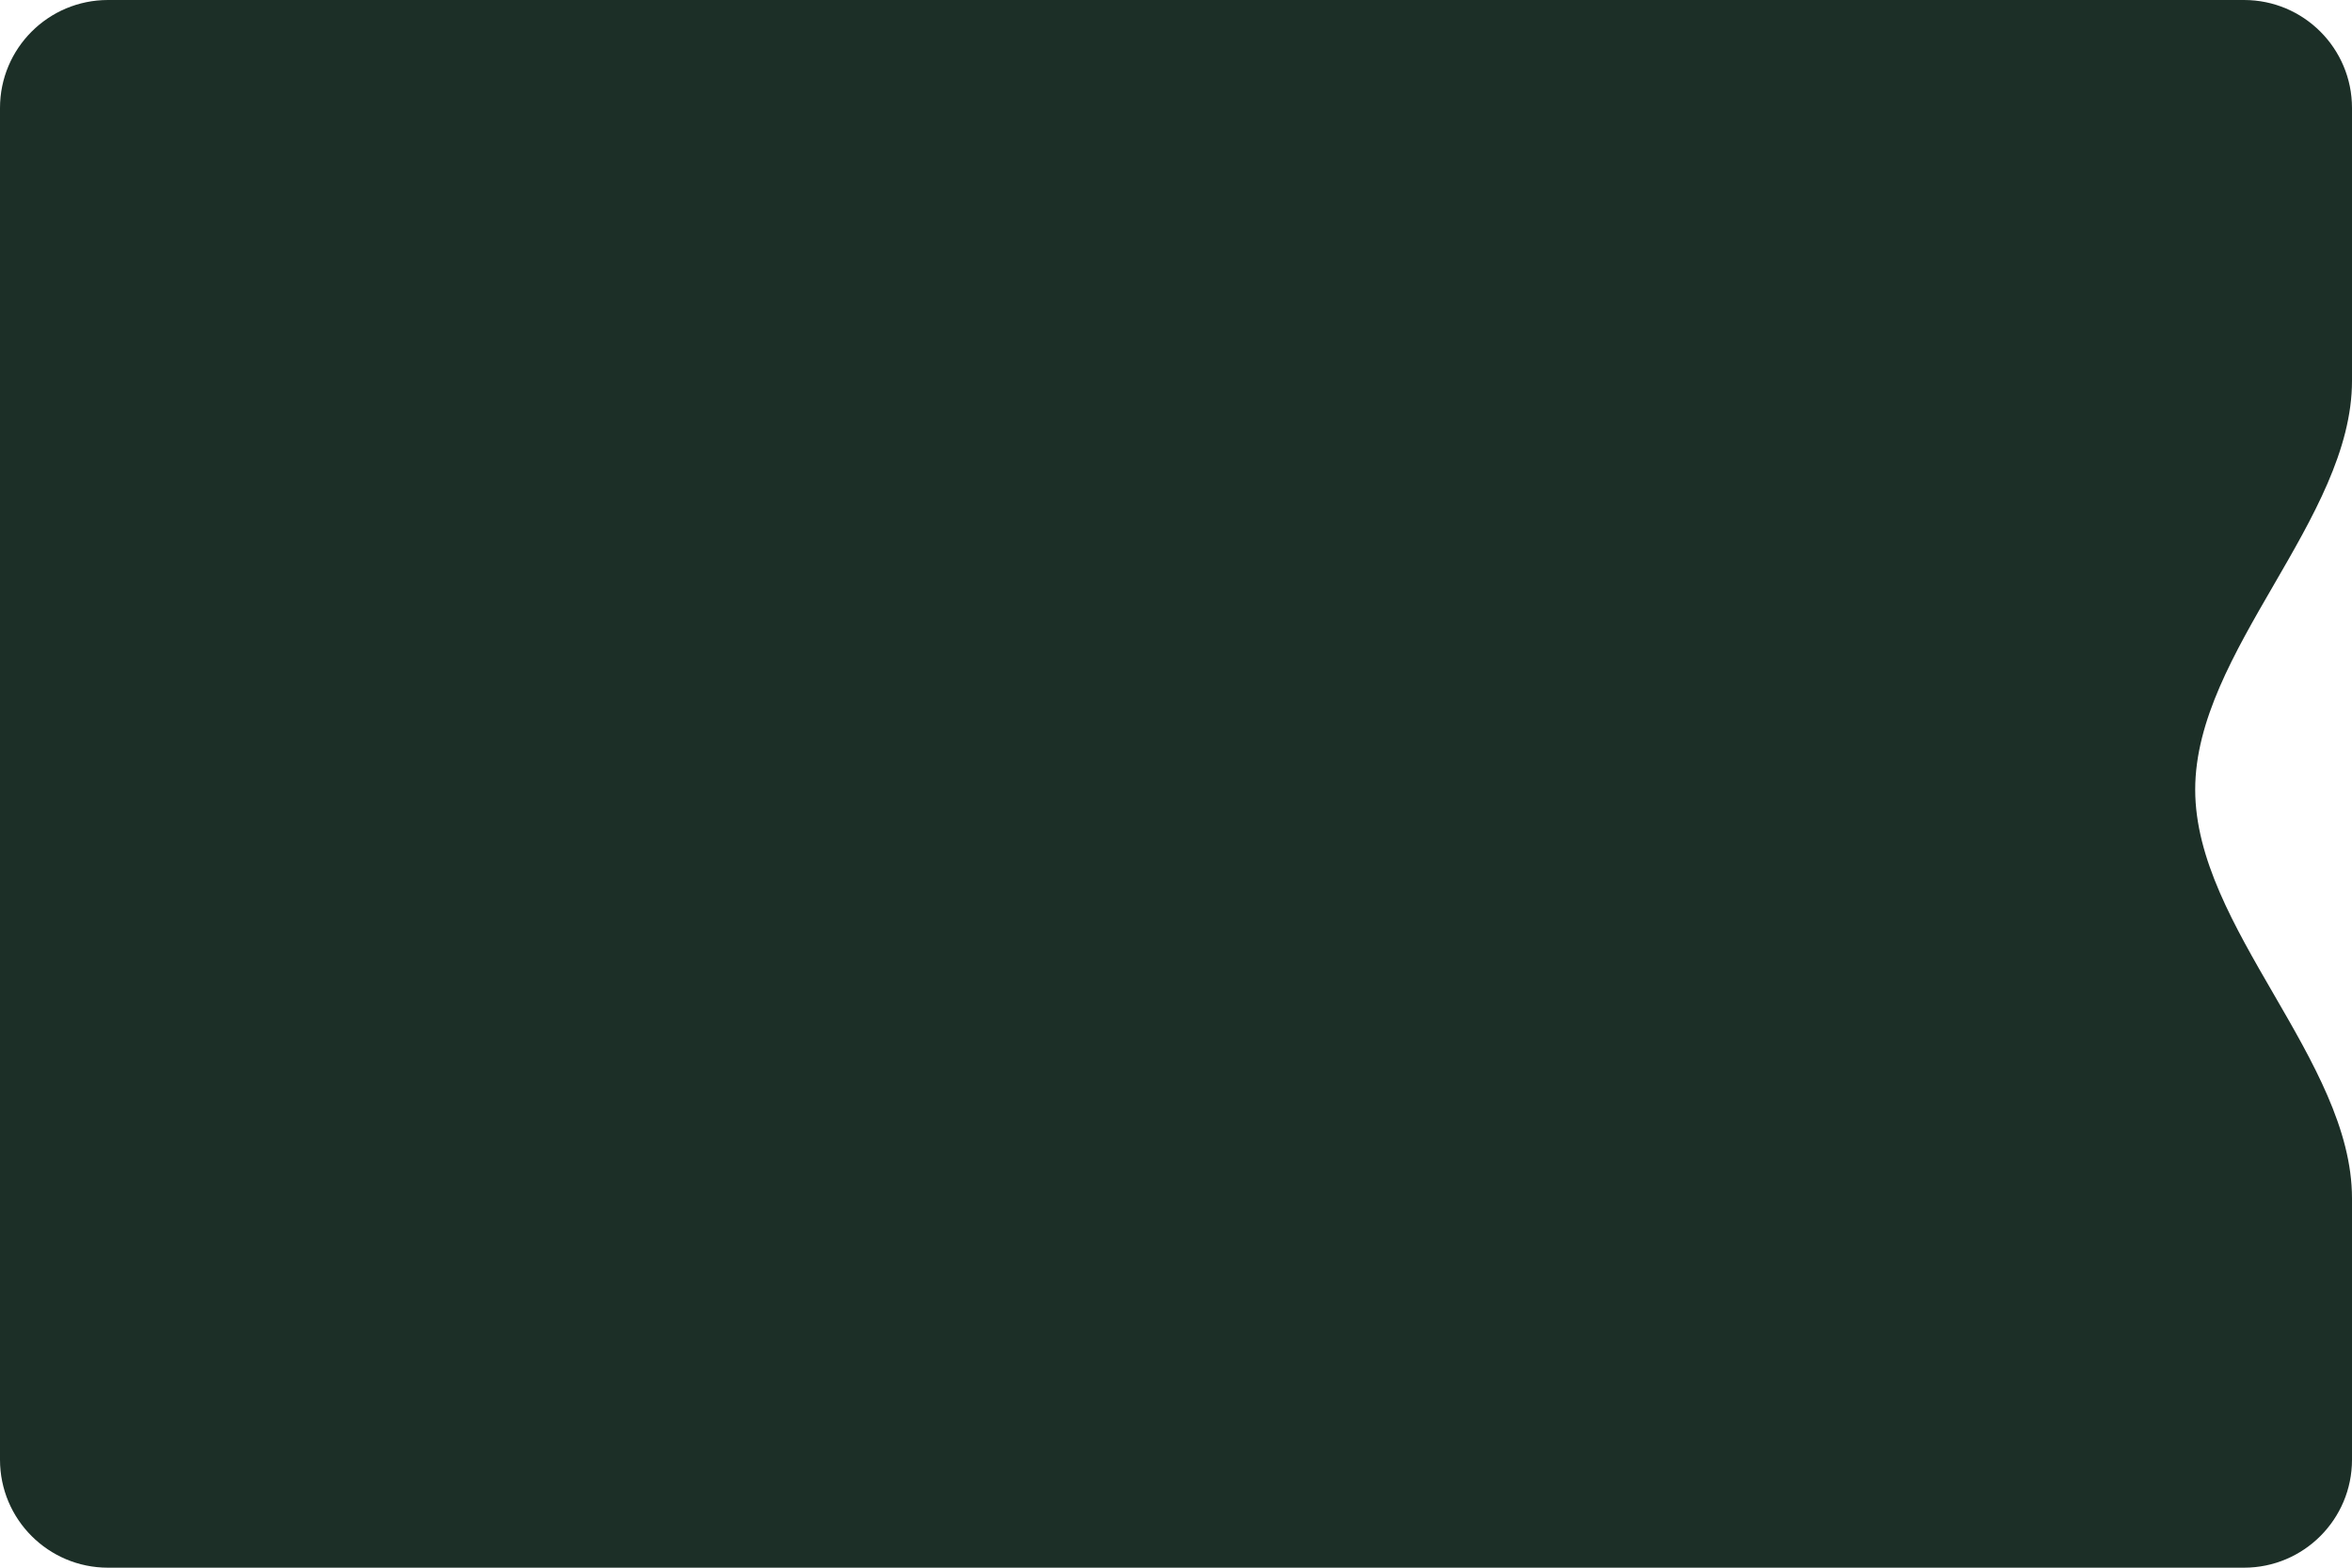 <?xml version="1.0" encoding="UTF-8"?> <svg xmlns="http://www.w3.org/2000/svg" width="300" height="200" viewBox="0 0 300 200" fill="none"> <path fill-rule="evenodd" clip-rule="evenodd" d="M13.775 0C6.167 0 0 6.167 0 13.775V186.225C0 193.833 6.167 200 13.775 200H286.225C293.833 200 300 193.833 300 186.225V152.883C300 135.268 280 118.348 280 100.734V100.734V100.734C280 83.119 300 66.199 300 48.585V13.775C300 6.167 293.833 0 286.225 0H13.775Z" fill="#1C2F27"></path> </svg> 